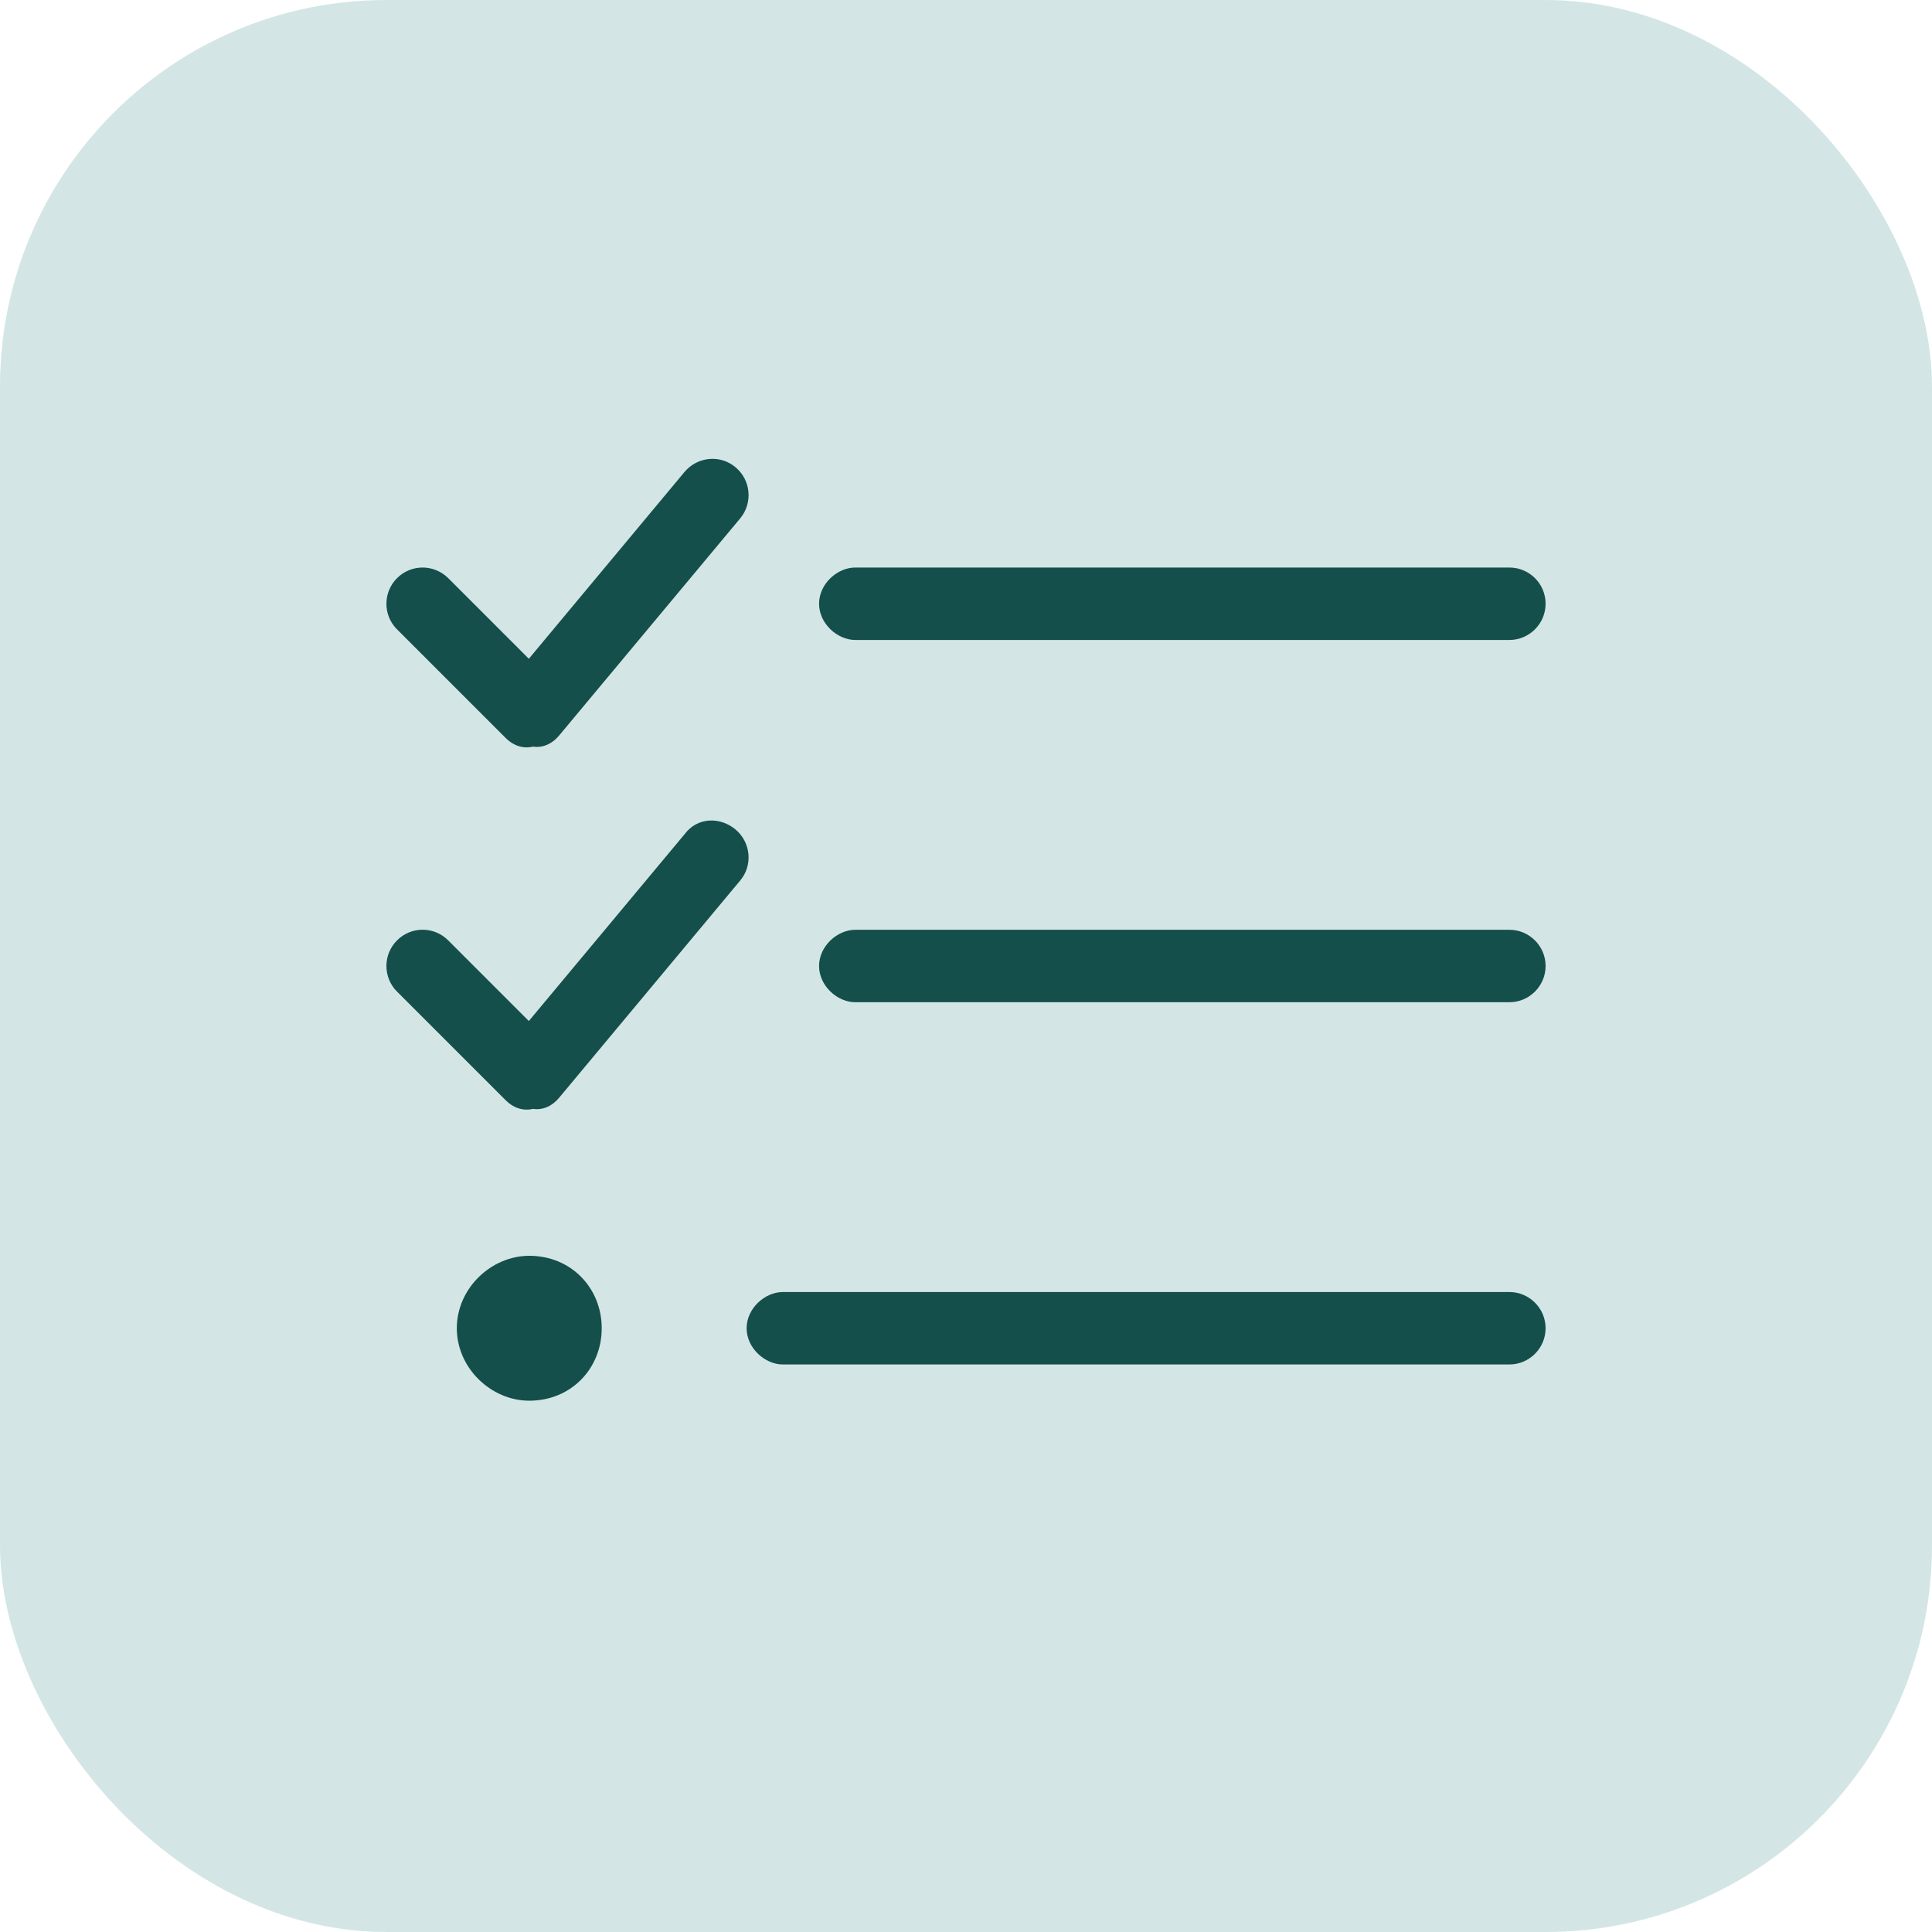 <svg width="40" height="40" viewBox="0 0 40 40" fill="none" xmlns="http://www.w3.org/2000/svg">
<rect width="40" height="40" rx="8" fill="#D3E6E5"/>
<path d="M11.576 15.228C11.441 15.392 11.245 15.491 11.034 15.458C10.823 15.509 10.618 15.43 10.47 15.28L8.22 13.03C7.927 12.739 7.927 12.263 8.22 11.97C8.512 11.677 8.987 11.677 9.28 11.97L10.949 13.639L14.173 9.77C14.441 9.452 14.914 9.408 15.228 9.674C15.547 9.939 15.589 10.412 15.327 10.73L11.576 15.228ZM11.576 22.728C11.441 22.892 11.245 22.991 11.034 22.958C10.823 23.009 10.618 22.93 10.47 22.78L8.22 20.53C7.927 20.239 7.927 19.761 8.22 19.47C8.512 19.175 8.987 19.175 9.28 19.47L10.949 21.139L14.173 17.272C14.441 16.911 14.914 16.911 15.228 17.173C15.547 17.441 15.589 17.914 15.327 18.228L11.576 22.728ZM16.958 12.5C16.958 12.085 17.337 11.75 17.708 11.75H31.25C31.663 11.75 32 12.085 32 12.5C32 12.912 31.663 13.25 31.25 13.25H17.708C17.337 13.25 16.958 12.912 16.958 12.5ZM16.958 20C16.958 19.587 17.337 19.25 17.708 19.25H31.25C31.663 19.25 32 19.587 32 20C32 20.412 31.663 20.75 31.25 20.75H17.708C17.337 20.75 16.958 20.412 16.958 20ZM15.458 27.5C15.458 27.087 15.838 26.75 16.208 26.75H31.25C31.663 26.75 32 27.087 32 27.5C32 27.912 31.663 28.25 31.25 28.25H16.208C15.838 28.25 15.458 27.912 15.458 27.5ZM10.958 29C10.172 29 9.458 28.33 9.458 27.5C9.458 26.67 10.172 26 10.958 26C11.828 26 12.458 26.67 12.458 27.5C12.458 28.33 11.828 29 10.958 29Z" fill="#144F4C"/>
</svg>
